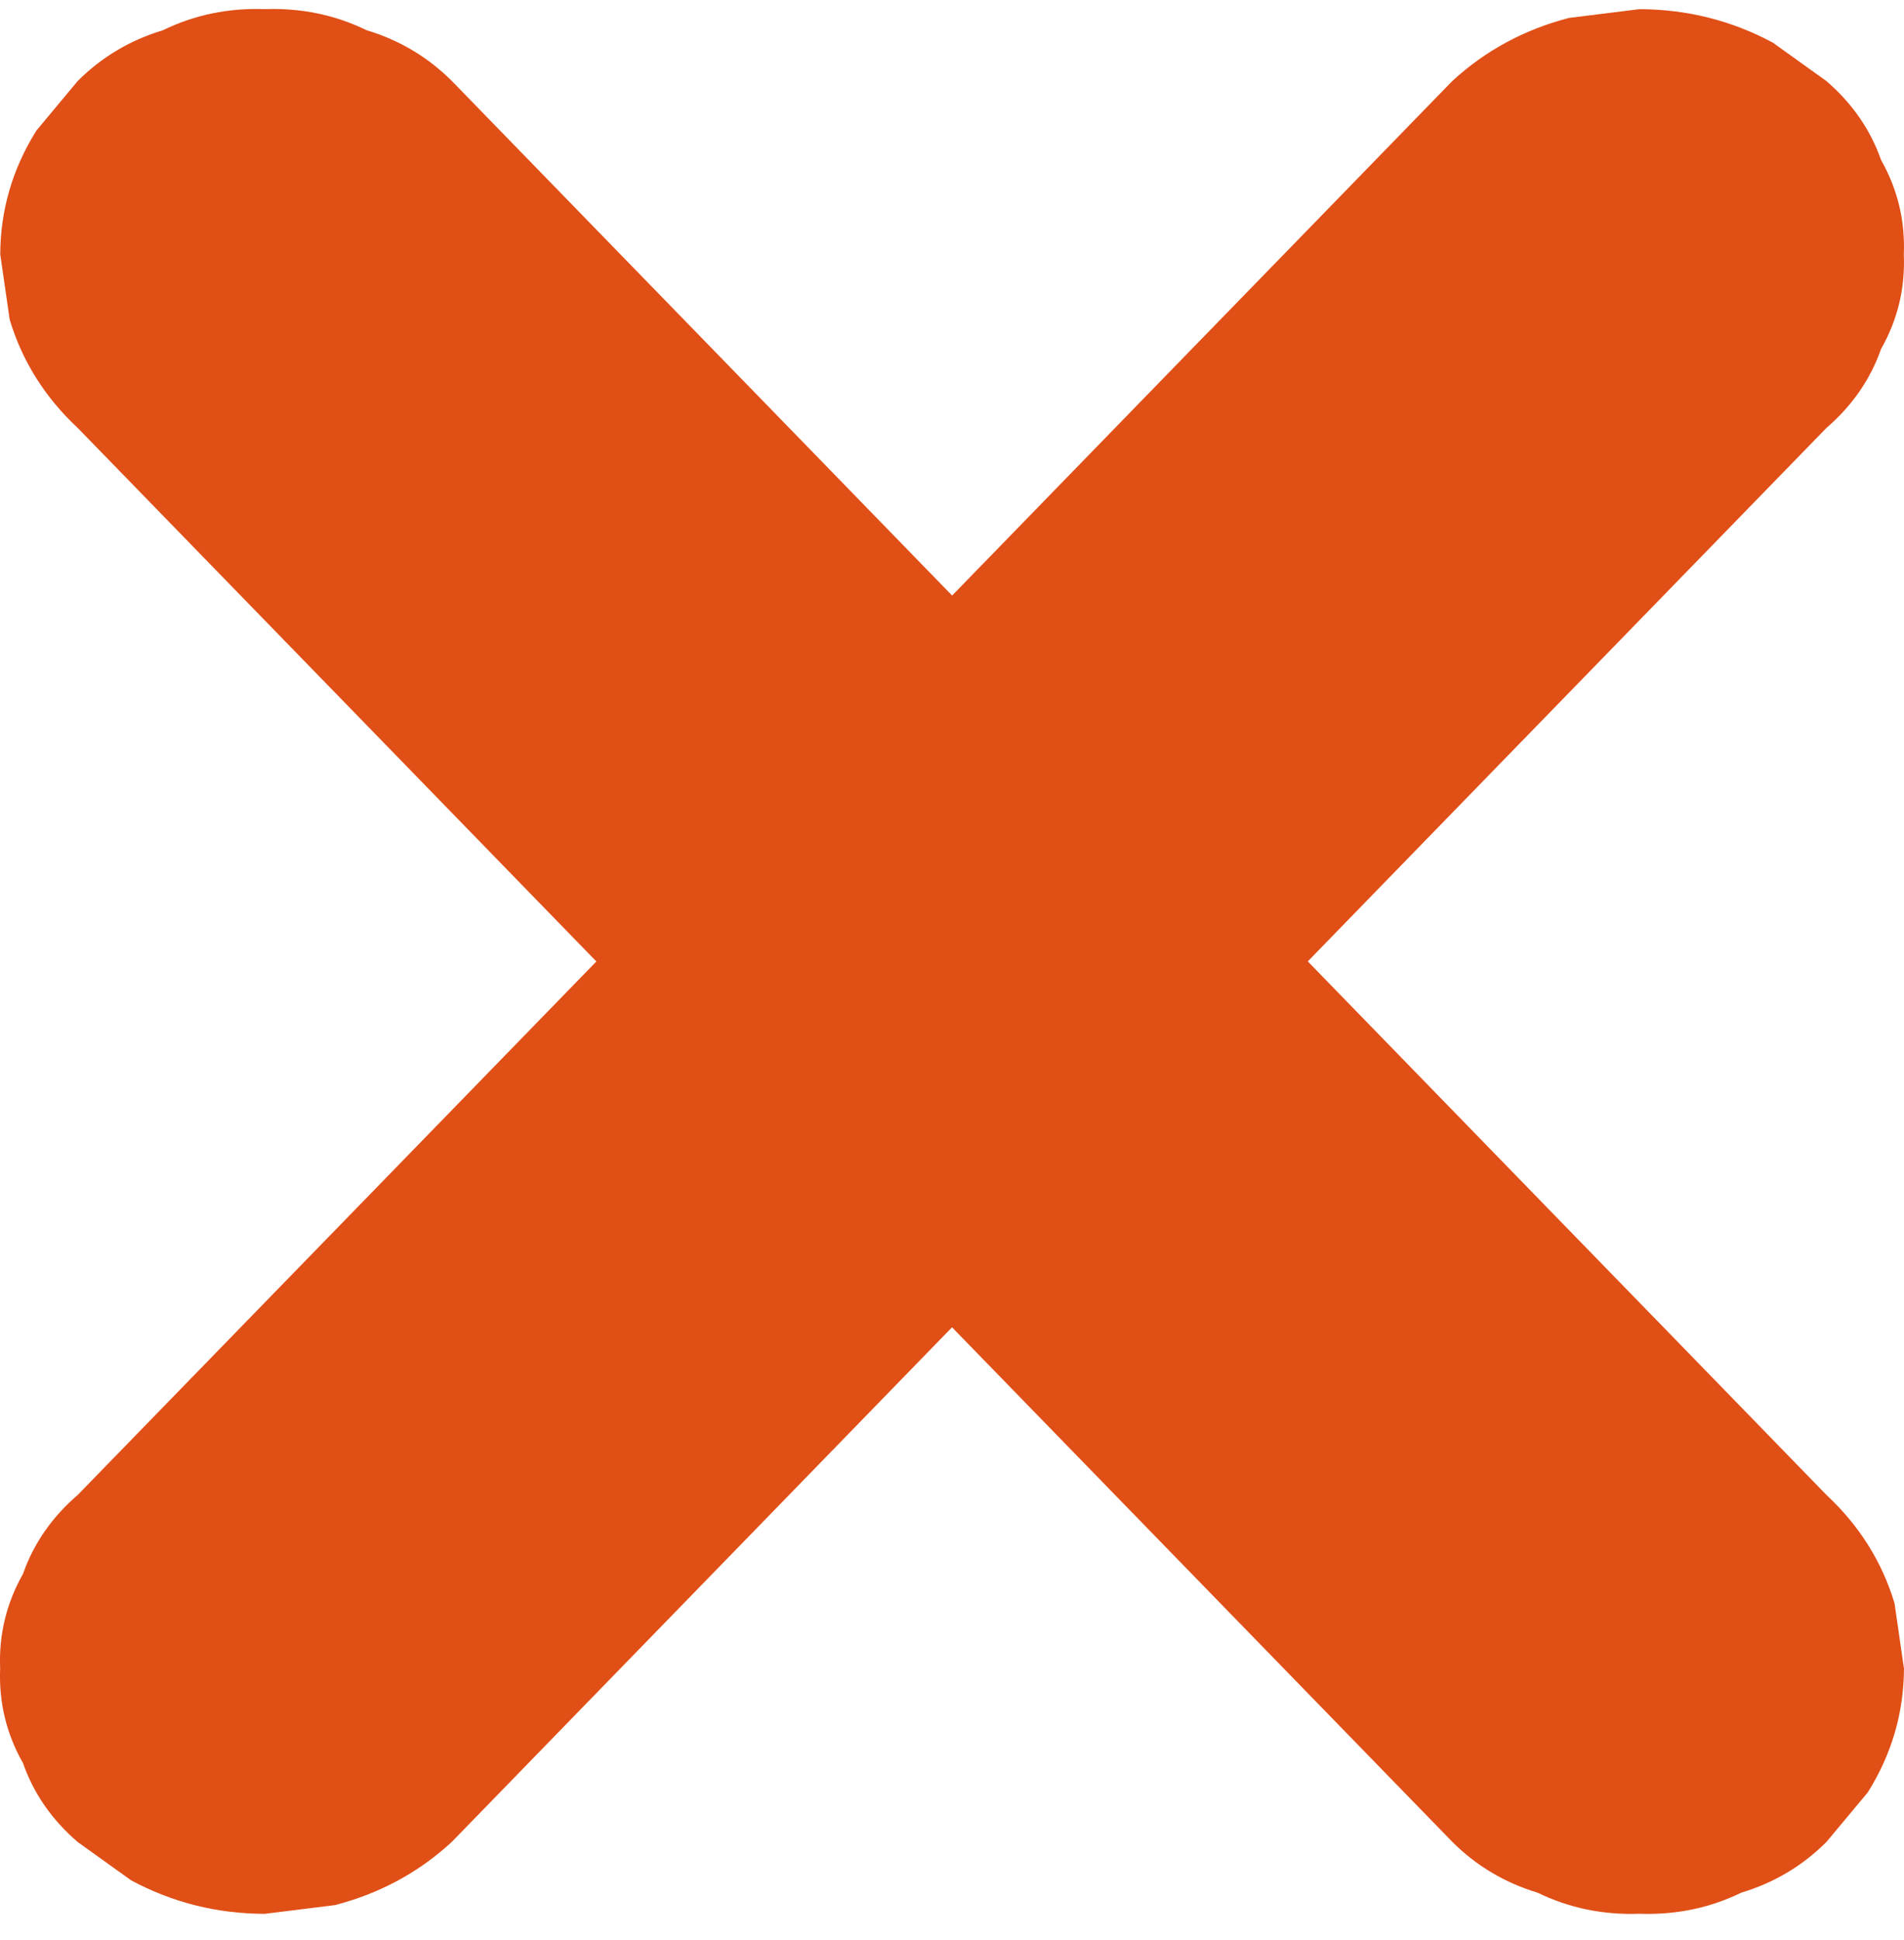 <?xml version="1.0" encoding="UTF-8"?> <svg xmlns="http://www.w3.org/2000/svg" width="54" height="55" viewBox="0 0 54 55" fill="none"><path d="M2.204 12.131C2.554 12.49 2.904 12.85 3.255 13.211C4.201 14.184 5.147 15.157 6.093 16.13C7.492 17.567 8.889 19.004 10.287 20.441C11.992 22.194 13.697 23.947 15.401 25.7C17.269 27.619 19.135 29.538 21.003 31.458C22.87 33.379 24.781 35.343 26.671 37.286C28.432 39.097 30.194 40.908 31.955 42.718C33.439 44.245 34.924 45.77 36.408 47.296C37.475 48.393 38.542 49.491 39.61 50.588C40.115 51.107 40.621 51.627 41.126 52.146C41.148 52.169 41.169 52.191 41.191 52.213C41.87 52.891 42.675 53.37 43.605 53.651C44.5 54.087 45.463 54.286 46.496 54.25C47.529 54.286 48.493 54.087 49.387 53.651C50.317 53.371 51.121 52.892 51.801 52.213C52.193 51.744 52.584 51.275 52.975 50.806C53.653 49.721 53.995 48.551 53.999 47.296L53.731 45.447C53.375 44.269 52.732 43.246 51.801 42.378C51.451 42.018 51.101 41.659 50.751 41.298C49.805 40.325 48.859 39.352 47.913 38.379C46.514 36.942 45.117 35.505 43.719 34.068C42.014 32.315 40.309 30.562 38.604 28.809C36.737 26.89 34.871 24.971 33.003 23.05C31.136 21.13 29.224 19.165 27.335 17.223C25.573 15.412 23.812 13.601 22.051 11.79C20.566 10.264 19.082 8.739 17.598 7.213C16.53 6.116 15.463 5.018 14.396 3.921C13.891 3.402 13.385 2.882 12.88 2.362C12.858 2.34 12.837 2.318 12.815 2.296C12.136 1.618 11.33 1.138 10.4 0.858C9.506 0.422 8.543 0.222 7.51 0.259C6.476 0.222 5.513 0.422 4.619 0.858C3.689 1.138 2.884 1.617 2.204 2.296L1.031 3.703C0.353 4.788 0.011 5.958 0.007 7.213L0.275 9.062C0.631 10.24 1.274 11.263 2.204 12.131Z" fill="#E04F16"></path><path d="M41.189 2.297C40.839 2.657 40.489 3.016 40.138 3.377C39.192 4.35 38.246 5.323 37.3 6.296C35.901 7.733 34.504 9.17 33.106 10.607C31.401 12.36 29.696 14.113 27.992 15.866C26.124 17.785 24.258 19.704 22.39 21.625C20.523 23.545 18.612 25.51 16.722 27.452C14.961 29.263 13.199 31.074 11.438 32.885C9.954 34.411 8.469 35.936 6.985 37.462C5.918 38.559 4.851 39.657 3.783 40.754C3.278 41.273 2.772 41.793 2.267 42.313C2.245 42.335 2.224 42.357 2.202 42.379C1.471 43.009 0.954 43.755 0.651 44.618C0.181 45.447 -0.035 46.34 0.004 47.297C-0.035 48.255 0.181 49.148 0.651 49.977C0.953 50.839 1.47 51.585 2.202 52.215L3.72 53.303C4.891 53.931 6.153 54.249 7.506 54.252C8.171 54.17 8.835 54.086 9.501 54.004C10.772 53.674 11.875 53.078 12.811 52.215C13.161 51.855 13.511 51.496 13.862 51.135C14.808 50.162 15.754 49.189 16.7 48.216C18.099 46.779 19.496 45.342 20.894 43.905C22.599 42.152 24.304 40.399 26.008 38.646C27.876 36.727 29.742 34.808 31.61 32.888C33.499 30.945 35.388 29.003 37.278 27.06C39.039 25.249 40.801 23.438 42.562 21.627C44.046 20.101 45.531 18.576 47.015 17.05C48.082 15.953 49.149 14.855 50.217 13.758L51.733 12.2C51.755 12.177 51.776 12.155 51.798 12.133C52.529 11.503 53.046 10.757 53.349 9.894C53.819 9.066 54.035 8.173 53.995 7.215C54.035 6.257 53.819 5.364 53.349 4.535C53.047 3.673 52.53 2.927 51.798 2.297L50.28 1.209C49.109 0.581 47.847 0.263 46.494 0.26L44.499 0.508C43.228 0.838 42.125 1.435 41.189 2.297Z" fill="#E04F16"></path></svg> 